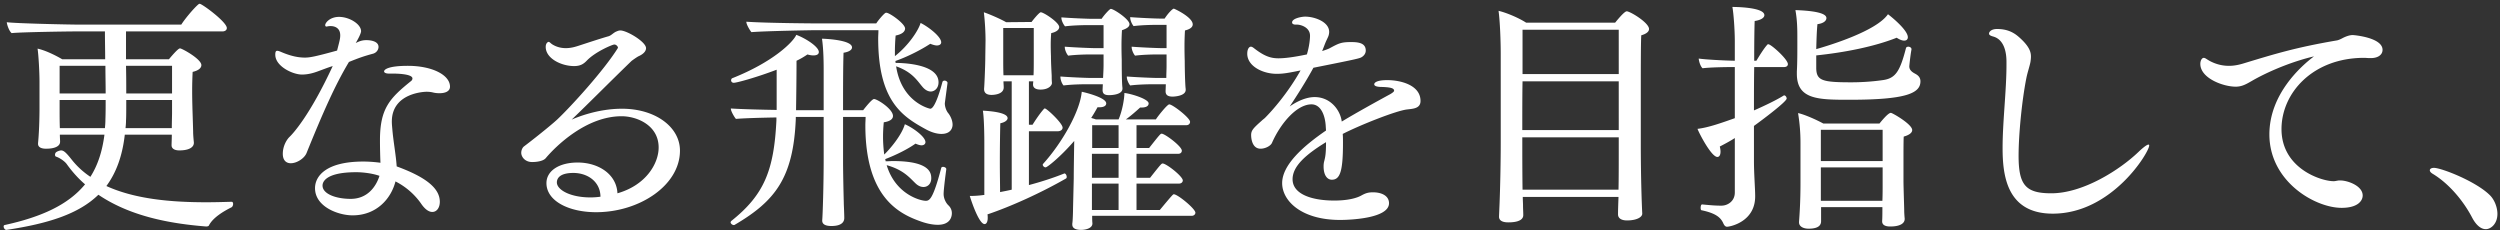 <svg xmlns="http://www.w3.org/2000/svg" width="619" height="57"><rect width="100%" height="100%" fill="#333333" stroke="none"/><path fill="#FFF" fill-rule="evenodd" d="M42.54 33.34H30.9c-.6 5.34-2.16 9.48-4.56 12.72 6.96 3.18 15.78 4.02 24.66 4.02 2.16 0 4.26-.06 6.36-.12.24 0 .36.24.36.54 0 .36-.18.72-.42.84-2.04 1.02-4.62 2.58-5.58 4.5-.06.12-.3.24-.66.24-9.18-.72-18.9-2.58-26.7-7.86-4.86 4.74-12.36 7.14-22.74 8.7h-.06c-.36 0-.66-.48-.66-.84 0-.18.06-.3.24-.36 9.06-1.98 15.72-4.98 19.92-10.08-1.68-1.44-3.18-3.12-4.56-5.04-.48-.66-1.68-1.5-2.58-1.8-.24-.06-.3-.3-.3-.48s.06-.42.24-.6c.3-.24.78-.42 1.2-.48.6 0 1.08.24 2.64 2.22 1.32 1.68 2.88 3.12 4.68 4.32 1.8-2.82 2.94-6.24 3.48-10.44H14.82c0 .54.06 1.44.06 1.74 0 1.14-1.32 1.74-3.48 1.74-1.26 0-1.98-.42-1.98-1.2v-.18c.36-3.6.36-8.28.36-8.46v-6.72c0-2.46-.24-6.66-.48-8.22 1.92.42 4.38 1.62 6.12 2.64h10.62c0-2.22-.06-4.56-.06-6.9h-7.32c-2.1 0-13.8.18-15.78.42-.6-.48-1.14-1.98-1.2-2.7 2.04.3 15.48.6 18.42.6h24.78c.78-1.26 2.94-3.9 4.26-5.04.12-.06.18-.12.3-.12.6 0 6.72 4.5 6.72 6 0 .54-.48.84-1.08.84H31.2v6.9h10.62c2.16-2.58 2.58-2.7 2.76-2.7.48 0 5.28 2.64 5.28 4.14 0 .66-.6 1.32-2.16 1.68-.06 1.14-.12 2.88-.12 4.56 0 2.16.06 4.08.06 4.08 0 .36.12 3.66.18 6.06 0 1.02.12 2.1.18 2.76v.12c0 1.02-1.08 1.86-3.6 1.86-1.32 0-1.92-.54-1.92-1.26v-.12c0-.24.06-1.5.06-2.52zm.06-10.2V16.3H31.2c.06 2.4.06 4.74.06 6.84H42.6zm0 4.56v-2.94H31.26c0 2.4 0 4.26-.06 5.1 0 .66-.06 1.26-.12 1.86h11.46c0-1.38.06-3.06.06-4.02zM26.1 16.3H14.76v6.84h11.4c0-2.28-.06-4.56-.06-6.84zm.06 8.46h-11.4v2.94c0 .36 0 2.52.06 4.02h11.16c.06-.66.12-1.38.12-2.1.06-1.62.06-3.24.06-4.86zm71.76 20.16c-1.08 4.26-4.68 8.4-10.62 8.4-3.6 0-9.3-2.16-9.3-6.72 0-3.06 2.82-6.6 11.94-6.6 1.44 0 2.94.12 4.26.3-.06-1.44-.12-3.54-.12-5.58 0-7.86 2.4-10.38 7.68-14.64.24-.18.36-.42.36-.66 0-1.14-4.02-1.2-4.8-1.2H96.3c-.78 0-1.2-.24-1.2-.54 0-.42.9-1.38 5.88-1.38 6.06 0 10.44 2.28 10.44 5.16 0 1.2-1.26 1.62-2.58 1.62-.6 0-1.14-.06-1.62-.18-.48-.12-1.02-.18-1.62-.18-.42 0-8.58.24-8.58 7.38 0 .6.06 1.2.12 1.86.24 3 .9 6.42 1.08 9.24 7.2 2.64 10.68 5.4 10.68 8.76 0 1.5-.78 2.52-1.86 2.52-.78 0-1.74-.54-2.76-2.04a17.357 17.357 0 00-6.36-5.52zM86.4 15.34c-3.42 5.7-6.42 12.48-10.5 22.56-.54 1.32-2.4 2.52-3.9 2.52-1.08 0-1.98-.66-1.98-2.34 0-1.92.96-3.48 1.62-4.14.84-.78 5.04-5.28 10.74-17.58-1.2.36-2.22.78-3.72 1.32-.96.36-2.34.78-3.9.78-2.28 0-6.6-2.04-6.6-4.92 0-.78.18-.96.48-.96s.72.18 1.14.36c2.28.96 4.08 1.32 5.7 1.32 1.14 0 2.34-.18 7.98-1.74.66-2.52.78-3 .78-3.78 0-1.92-1.5-2.28-2.34-2.28-.24 0-.48 0-.72.06-.12 0-.24.06-.3.06-.3 0-.36-.18-.36-.36 0-.6 1.2-2.04 3.42-2.04 2.58 0 5.46 1.8 5.46 3.54 0 .12 0 .66-1.32 2.94 1.14-.6 1.86-.72 2.64-.72.3 0 3 0 3 1.68 0 .66-.48 1.44-1.38 1.68-2.22.6-3.42 1.02-5.94 2.04zm7.56 28.2c-1.68-.6-4.02-.9-5.76-.9-8.16 0-8.34 2.82-8.34 3.3 0 2.1 3.36 3.3 6.96 3.3 4.2 0 6.3-3.06 7.14-5.7zM153 11.86v-.06c0-.3-.42-.78-.9-.78-.42 0-4.62 1.74-6.78 3.96-.84.9-1.68 1.38-3.18 1.38-3.12 0-7.02-1.86-7.02-4.74 0-1.08.66-1.26.72-1.26.24 0 .48.36.96.66 1.08.66 2.22.9 3.3.9 1.32 0 2.46-.36 3.36-.66 2.04-.66 5.28-1.74 7.2-2.28.66-.18 1.2-.84 1.86-1.14.3-.12.66-.3 1.08-.3 1.62 0 6.36 2.82 6.36 4.38 0 .72-.6 1.44-1.8 1.98-.42.18-1.74 1.14-1.8 1.2-5.28 5.1-10.8 10.68-14.82 14.52 1.08-.48 6.3-2.7 12.48-2.7 8.22 0 14.34 4.5 14.34 10.38 0 8.58-10.02 15.24-20.76 15.24-6.84 0-12.3-2.82-12.3-7.2 0-3 3.06-5.1 7.74-5.1 4.98 0 9.6 2.76 9.84 7.62 7.14-2.04 10.2-7.44 10.2-11.34 0-5.52-5.4-7.74-9.18-7.74-8.7 0-16.2 7.32-18.78 10.38-.6.72-2.16.96-3.36.96-1.8 0-2.7-1.32-2.7-2.28 0-.66.3-1.32.72-1.62 3.96-3 7.62-6.06 8.28-6.72 3.36-3.18 11.52-12.12 14.94-17.64zm-4.32 36.84c-.06-3.78-3.24-5.88-6.72-5.88-3.48 0-4.08 1.44-4.08 2.34 0 1.86 3.36 3.72 8.28 3.72.84 0 1.74-.06 2.52-.18zm73.02-33.6l.06.48c1.26 0 10.62.12 10.62 4.8 0 1.56-1.08 2.28-1.92 2.28-.6 0-1.32-.3-2.04-1.14-1.26-1.44-2.46-3.66-6.54-5.1 1.38 8.94 8.28 10.5 8.46 10.5 1.26 0 2.76-5.7 3-6.6.06-.24.3-.36.54-.36.3 0 .72.24.72.54v.06c0 .12-.66 4.92-.66 5.04 0 .84.36 1.8.78 2.34.6.72 1.14 1.86 1.14 2.94 0 .18 0 2.28-2.76 2.28-1.08 0-2.46-.36-3.96-1.2-5.7-3.12-11.7-6.96-11.7-22.44 0-.66.06-1.32.06-2.04h-16.14s-11.58.18-15.3.48c-.3-.3-1.26-1.86-1.26-2.52v-.06c5.28.36 17.52.42 17.52.42h14.64c.54-.84 1.62-2.1 2.16-2.52.12-.12.24-.12.36-.12.78 0 4.62 2.7 4.62 3.9 0 .78-.78 1.44-2.34 1.74a45.5 45.5 0 00-.18 3.9v1.2c3.42-2.7 5.82-6.36 6.36-8.22 2.04 1.02 5.1 3.42 5.1 4.8 0 .48-.42.78-1.08.78-.42 0-1.02-.18-1.62-.42-2.28 1.5-5.7 3.24-8.64 4.26zm-2.52 24.3l.12.54c.66 0 1.2-.06 1.8-.06 9.12 0 9.48 2.94 9.48 4.26 0 1.32-.84 2.16-1.92 2.16-.6 0-1.32-.24-2.04-.96-1.38-1.32-2.94-3.3-7.08-4.44 2.22 7.32 8.46 8.82 9.66 8.82.9 0 1.8-.3 3.84-8.1.06-.24.24-.3.48-.3.36 0 .78.24.78.54v.06s-.66 4.8-.66 6.12c0 1.08.54 2.16 1.14 2.76.66.6.9 1.32.9 1.98 0 .42-.06 2.88-3.48 2.88-1.14 0-2.52-.24-4.08-.78-5.28-1.86-13.86-5.76-13.86-23.88 0-.66.06-1.32.06-2.04h-5.58v10.92c0 2.88.12 8.1.18 10.26 0 .6.12 2.76.12 3.84 0 .72-.36 1.98-3.18 1.98-1.56 0-2.28-.48-2.28-1.32v-.12c.12-1.2.36-8.76.36-15.24V28.96h-6.9v.48c-.6 14.58-5.1 20.34-15.12 26.22-.06.06-.18.06-.24.06-.36 0-.78-.36-.78-.66 0-.12.06-.24.18-.36 8.16-6.48 10.56-12.6 11.16-24.9v-.72c-3.6.06-7.98.18-10.02.36-.3-.3-1.26-1.86-1.26-2.52v-.06c2.76.18 7.5.3 11.34.36v-9.96c-4.86 1.86-9.84 3.24-10.62 3.24-.42 0-.66-.3-.66-.6 0-.24.12-.48.3-.54 10.14-4.02 15.12-9 15.84-10.74 2.52.96 5.58 3 5.58 4.26 0 .54-.48.84-1.32.84-.42 0-.9-.06-1.5-.24-.78.54-1.68 1.08-2.7 1.56 0 3.24-.06 8.82-.12 12.24h6.84v-9.54c0-1.62 0-5.46-.42-8.16 2.04.06 7.44.48 7.44 2.16 0 .54-.6 1.08-2.1 1.32-.12 3.54-.12 9.12-.12 14.22h4.98c2.16-2.76 2.58-2.76 2.7-2.76.78 0 4.68 2.46 4.68 4.2 0 .72-.66 1.32-2.28 1.56-.12 1.26-.18 2.46-.18 3.54 0 1.62.12 3.12.3 4.44 1.2-1.14 4.26-4.62 5.1-7.5 1.86.78 5.1 3.06 5.1 4.44 0 .48-.42.78-.96.78-.42 0-.96-.18-1.5-.42-1.86 1.32-4.56 2.7-7.5 3.84zm69.42-16.92l.06-1.62h-3.06c-1.38 0-3.9.06-5.76.3-.42-.48-.84-1.44-.84-2.1v-.12c2.16.18 6.42.36 7.56.36h2.22c0-1.08.06-2.1.06-2.94v-2.88h-2.1c-1.38 0-3.84.06-5.7.3-.42-.48-.84-1.44-.84-2.1v-.12c2.16.18 6.42.36 7.56.36h1.08V6.16h-2.64c-1.38 0-3.66.06-5.52.3-.42-.48-.84-1.44-.84-2.1v-.12c2.16.18 6.24.36 7.38.36h1.14c.9-1.38 1.98-2.46 2.28-2.46.12 0 4.68 2.1 4.68 3.9 0 .54-.42 1.14-1.92 1.5-.06.9-.12 2.46-.12 3.9 0 1.92.06 3.66.06 3.66 0 1.14.06 5.64.24 6.96v.18c0 1.56-2.88 1.68-3.24 1.68-1.2 0-1.74-.42-1.74-1.32v-.12zm-15.6-.3l.06-1.32h-3.96c-1.38 0-3.9.06-5.76.3-.42-.42-.78-1.44-.78-2.1v-.12c2.16.18 6.42.36 7.56.36h3c.06-1.2.12-2.28.12-3.24v-2.58h-3.06c-1.38 0-3.84.06-5.7.3-.42-.48-.84-1.44-.84-2.1v-.12c2.16.18 6.42.36 7.56.36h2.04v-5.7h-3.78c-1.38 0-3.9.06-5.76.3-.42-.48-.9-1.44-.9-2.1V4.3c2.16.18 6.48.36 7.62.36h2.34c.54-.84 1.98-2.46 2.28-2.46.72 0 4.62 2.58 4.62 3.78 0 .54-.42 1.02-1.86 1.5-.06.9-.12 2.4-.12 3.78 0 1.86.06 3.54.06 3.54 0 1.14 0 5.64.18 6.96v.18c0 1.56-2.88 1.62-3.3 1.62-1.14 0-1.62-.36-1.62-1.26v-.12zm22.02 31.26h-24.6c0 .6 0 1.26.06 1.8v.12c0 1.08-1.5 1.56-2.82 1.56-1.62 0-2.16-.6-2.16-1.32v-.24c.12-.6.18-3.06.18-3.36 0-.54.12-4.98.18-7.86 0-1.5.06-5.88.12-9.24-3.6 4.14-6.72 6.54-7.08 6.54-.36 0-.72-.36-.72-.66 0-.06.06-.18.12-.24 4.62-5.1 9.12-12.96 9.54-17.82.9.18 6.06 1.44 6.06 2.88 0 .6-.6.96-1.68.96h-.48c-.48.9-1.02 1.8-1.56 2.64.42.12.84.24 1.14.36h5.64c.9-2.04 1.44-5.1 1.44-6.54 1.68.18 6 1.5 6 2.58 0 .9-1.14 1.02-1.68 1.02h-.42c-1.32 1.2-2.58 2.28-3.54 2.94h7.44c.42-.72 2.82-3.72 3.3-3.72.84 0 5.16 3.36 5.16 4.32 0 .42-.3.84-.96.84h-12.3v5.64h3.12c2.7-3.42 2.82-3.54 3.12-3.54.78 0 4.98 3.12 4.98 4.2 0 .42-.3.78-.9.78H281.4v5.94h3.36c2.7-3.42 2.82-3.54 3.12-3.54.9 0 4.98 3.18 4.98 4.2 0 .36-.3.78-.96.78h-10.5V52h5.76c3.24-3.9 3.3-3.9 3.48-3.9.96 0 5.34 3.6 5.34 4.56 0 .36-.3.78-.96.78zm-44.52-6.48V20.14h-2.04c0 .54.06.96.06 1.5 0 1.86-2.82 1.86-3 1.86-1.14 0-1.86-.42-1.86-1.44v-.12c.06-.36.3-5.7.3-7.92l.06-3.96c0-1.8-.12-4.56-.42-7.02 1.26.42 4.08 1.62 5.52 2.46l6.3-.06c.06-.12 1.86-2.4 2.28-2.4.72 0 4.56 2.52 4.56 3.66 0 .6-.6 1.2-1.98 1.5-.06.66-.12 1.8-.12 2.88 0 1.44.06 2.82.06 2.82 0 1.68.12 3.6.18 4.86 0 .6 0 1.08.06 1.74v.06c0 .6-.84 1.62-2.82 1.62-1.26 0-1.86-.48-1.86-1.26v-.12l.06-.66h-1.08v10.74h.9c.3-.48 1.62-2.58 2.76-3.84a.33.33 0 01.3-.18c.48 0 4.38 3.66 4.38 4.74 0 .6-.6.9-1.2.9h-7.14v13.32c2.94-.78 5.94-1.74 8.64-2.82.06 0 .12-.06.12-.06.36 0 .6.48.6.9 0 .12-.06.3-.18.36-6.18 3.54-13.56 6.9-19.44 8.88.06.3.06.6.06.9 0 .9-.3 1.5-.78 1.5-1.26 0-3-4.8-3.66-6.96 1.38 0 2.58-.12 3.42-.24h.18v-13.2s0-5.52-.36-7.68c.96.06 6.12.3 6.12 1.86 0 .48-.6 1.02-1.8 1.26-.06 1.86-.12 5.94-.12 9.9 0 2.76.06 5.4.06 7.14.9-.18 1.86-.36 2.88-.6zm26.46-10.32V31h-6.54v5.64h6.54zm-21-21.96V6.94h-7.56v7.86c0 .96 0 2.52.06 3.84h7.44c.06-1.14.06-2.58.06-3.96zm21 29.34v-5.94h-6.6v5.94h6.6zm0 7.98v-6.54h-6.6V52h6.6zm55.2-22.26l.06.36c3.36-2.04 8.46-4.86 11.88-6.72.66-.36 1.08-.72 1.08-.9 0-.66-.84-.9-3.48-.96-1.02-.06-1.44-.3-1.44-.66 0-.24.3-1.02 3.24-1.02 3.24 0 8.22 1.2 8.22 5.16 0 1.86-1.8 1.92-3.3 2.1-2.76.3-11.88 3.96-15.96 6.06.06.72.06 1.5.06 2.28 0 6.96-.72 9.06-2.76 9.06-1.08 0-2.04-1.02-2.04-3.3 0-.54.06-.96.18-1.38.24-1.02.42-1.68.42-4.62-5.1 3.12-8.28 6-8.28 9.18 0 3.72 4.8 5.28 10.32 5.28 3.84 0 5.88-.78 6.72-1.26 1.08-.6 1.74-.78 2.88-.78 2.1 0 3.96.84 3.96 2.7 0 3.72-9.42 4.14-12.12 4.14-9.6 0-14.34-4.74-14.34-9.12 0-4.56 5.34-9.24 10.86-13.02l-.06-.9c-.12-2.82-1.2-5.58-3.54-5.58-3.66 0-7.68 4.74-9.78 9.54-.36.78-1.68 1.44-2.82 1.44-2.28 0-2.34-3-2.34-3.36 0-1.14.48-1.68 2.58-3.54.3-.3.66-.54.84-.72 1.8-1.8 5.64-6.12 8.82-11.76-3.24.66-4.32.84-5.94.84-3.36 0-7.26-1.86-7.26-4.98 0-1.2.48-1.74.9-1.74.24 0 .54.18.9.48 2.58 1.98 4.14 2.4 5.94 2.4 2.34 0 5.58-.66 7.02-.96.66-2.16.78-4.02.78-4.62 0-2.16-2.4-2.76-3.18-2.76h-.36c-.42 0-.9-.12-.9-.54 0-1.02 2.4-1.44 3.24-1.44 2.28 0 5.94 1.26 5.94 3.78 0 .3-.06.66-.18 1.02-.24.6-.54 1.14-.78 1.74-.24.6-.48 1.26-.78 1.98.78-.24 1.44-.48 1.8-.66 2.34-1.26 2.88-1.56 5.4-1.56 1.8 0 3.6.24 3.6 2.1 0 .6-.3 1.14-.9 1.56-.54.36-.6.42-12.06 2.7-1.86 3.42-4.08 6.9-5.88 9.6.48-.36 3.3-2.34 6.18-2.34 3.84 0 6.18 3.06 6.66 5.7zm74.46 23.1v.06c0 .9-1.44 1.68-3.78 1.68-1.38 0-2.22-.54-2.22-1.5 0-1.08.06-2.64.12-4.32h-23.7c0 .78.06 1.5.06 2.22 0 .6.06 1.56.06 2.28 0 .54-.24 1.8-3.72 1.8-1.56 0-2.28-.54-2.28-1.38v-.18s.06-1.5.12-2.88c.18-4.5.3-10.56.3-15.42V13.3c0-3.12-.18-8.04-.54-10.62 2.04.48 5.1 1.8 6.84 2.94h22.02c2.28-2.82 2.76-2.82 2.88-2.82.84 0 5.52 2.82 5.52 4.38 0 .66-.66 1.2-1.92 1.56-.12 1.68-.12 8.28-.12 14.52v12c0 8.82.24 15.24.36 17.58zm-5.82-34.5V7.36h-23.82v10.98h23.82zm0 13.86V20.14h-23.82c-.06 3.48-.06 6.9-.06 12.06h23.88zm0 4.8v-3h-23.88v2.4c0 1.2 0 6.06.06 10.56h23.76c.06-2.28.06-6.9.06-9.96zm48.9-23.28v3.18c.06 3.06 1.5 3.48 8.64 3.48 2.58 0 5.28-.18 7.8-.54 3.12-.42 4.26-2.04 5.76-7.86.06-.3.3-.42.6-.42.36 0 .78.24.78.6v.12c-.24 1.14-.54 4.02-.54 4.14 0 1.08.96 1.56 1.5 1.86.9.48 1.26 1.08 1.26 1.86 0 2.94-3.54 4.56-17.46 4.56-7.74 0-13.14 0-13.14-6.42v-.6c.12-2.04.12-4.68.12-6.48V9.16c0-1.56 0-4.14-.48-6.66 6.9.24 7.68 1.32 7.68 1.98 0 .66-.72 1.32-2.22 1.5-.18 1.68-.24 4.02-.3 6.18 3.18-.9 14.88-4.44 17.76-8.64 1.26.96 4.92 4.02 4.92 5.7 0 .48-.3.84-.9.84-.48 0-1.14-.24-1.86-.72-5.58 2.22-12.96 3.66-19.92 4.38zm16.38 38.04v-.48H450.9v3.48c0 .72-.3 1.86-3.06 1.86-1.44 0-2.4-.6-2.4-1.56v-.18c.12-1.5.36-4.92.36-9.54v-9.96c0-2.46-.18-4.8-.6-7.38 1.44.3 4.26 1.5 6.24 2.58h13.92c.3-.36 2.1-2.64 2.82-2.64.36 0 5.28 2.82 5.28 4.26 0 .6-.6 1.2-2.1 1.62-.06 1.08-.06 3.84-.06 6.24v4.62c0 1.56.18 6.72.18 7.32 0 .66.06 1.56.12 2.1v.12c0 1.02-1.02 1.86-3.6 1.86-1.44 0-1.98-.54-1.98-1.26v-.12c.06-.72.06-2.34.06-2.94zm-36.54-4.08v-13.5c-1.2.78-2.46 1.44-3.72 2.1.12.48.18.9.18 1.26 0 .84-.3 1.32-.78 1.32-1.5 0-4.56-5.94-4.92-6.96 2.7-.3 6.18-1.56 9.24-2.64V16.6c-2.1 0-6.06.06-7.98.3-.54-.48-.9-1.68-.96-2.4 1.68.24 5.88.48 8.94.54v-4.86c0-2.7-.3-6.9-.6-8.46.3 0 7.92 0 7.92 2.04 0 .6-.78 1.2-2.4 1.44-.06 1.14-.12 5.04-.12 9.84h.54c.66-1.08 1.74-2.88 2.64-3.9.06-.12.18-.18.36-.18.06 0 .18.06.3.12 1.2.66 4.5 3.72 4.5 4.8 0 .48-.42.72-.9.72h-7.44c-.06 3.42-.06 7.26-.06 10.74 2.88-1.26 5.7-2.64 7.32-3.66.06-.06.12-.06.18-.06.3 0 .6.42.6.78 0 .78-6.18 5.4-8.1 6.78V40c0 2.88.3 6.84.3 8.46v.18c0 6.3-6.24 7.5-6.96 7.5-.48 0-.72-.42-.9-.78-.6-1.38-1.68-2.52-5.4-3.3-.18 0-.24-.3-.24-.6 0-.42.12-.9.42-.84 1.92.18 3.06.3 4.74.3 1.5 0 3.3-1.08 3.3-3.24zm36.6-7.8v-7.74h-15.3v7.74h15.3zm0 5.76v-4.2h-15.3v8.28h15.24c.06-1.38.06-3.18.06-4.08zm66-9.6c0 1.62-9.18 16.86-23.88 16.86-11.46 0-12.42-9.6-12.42-16.26 0-6.54.96-14.22.96-20.52v-.84c0-2.52-.66-5.52-3.3-6.24-.42-.12-1.02-.3-1.02-.72s.54-1.14 1.98-1.14c2.34 0 3.96.72 5.34 1.92 2.76 2.4 3.06 3.84 3.06 4.92 0 .42-.06.9-.12 1.32-.24 1.2-.72 2.52-1.02 4.02-1.14 5.76-1.92 14.16-1.92 19.2 0 7.26 1.74 9.3 8.1 9.3 7.98 0 17.1-5.94 21.54-10.2 1.26-1.2 2.16-1.86 2.52-1.86.12 0 .18.06.18.24zm40.8-22.08c-4.68 1.08-10.44 3.3-14.94 5.82-1.68.96-2.76 1.68-4.44 1.68-3.12 0-8.76-2.1-8.76-5.64 0-.96.48-1.5.84-1.5.42 0 .78.42 1.74.9 1.56.78 3.06 1.08 4.5 1.08 1.26 0 2.4-.24 3.42-.54 8.1-2.46 13.14-4.02 23.34-5.76.36-.06 1.02-.36 1.44-.6.6-.3 1.56-.72 2.46-.72.3 0 7.38.6 7.38 3.66 0 1.14-1.02 2.04-2.88 2.04h-.36c-.48 0-.9-.06-1.32-.06-12.66 0-20.46 8.64-20.46 17.64 0 9.72 9.78 12.9 12.9 12.9.48 0 .72-.12 1.32-.18h.36c1.8 0 5.52 1.32 5.52 3.72 0 1.26-1.14 3.06-5.22 3.06-6.6 0-17.88-6.54-17.88-18.18 0-10.02 7.92-16.98 11.04-19.32zm42.54 42.78c-1.14 0-2.34-.9-3.36-2.82-2.22-4.26-5.82-8.52-9.84-10.92-.48-.3-.66-.6-.66-.84 0-.36.42-.6 1.02-.6 1.86 0 10.62 3.42 13.98 6.9 1.02 1.08 1.74 2.88 1.74 4.5 0 2.46-1.62 3.78-2.88 3.78z"/></svg>
